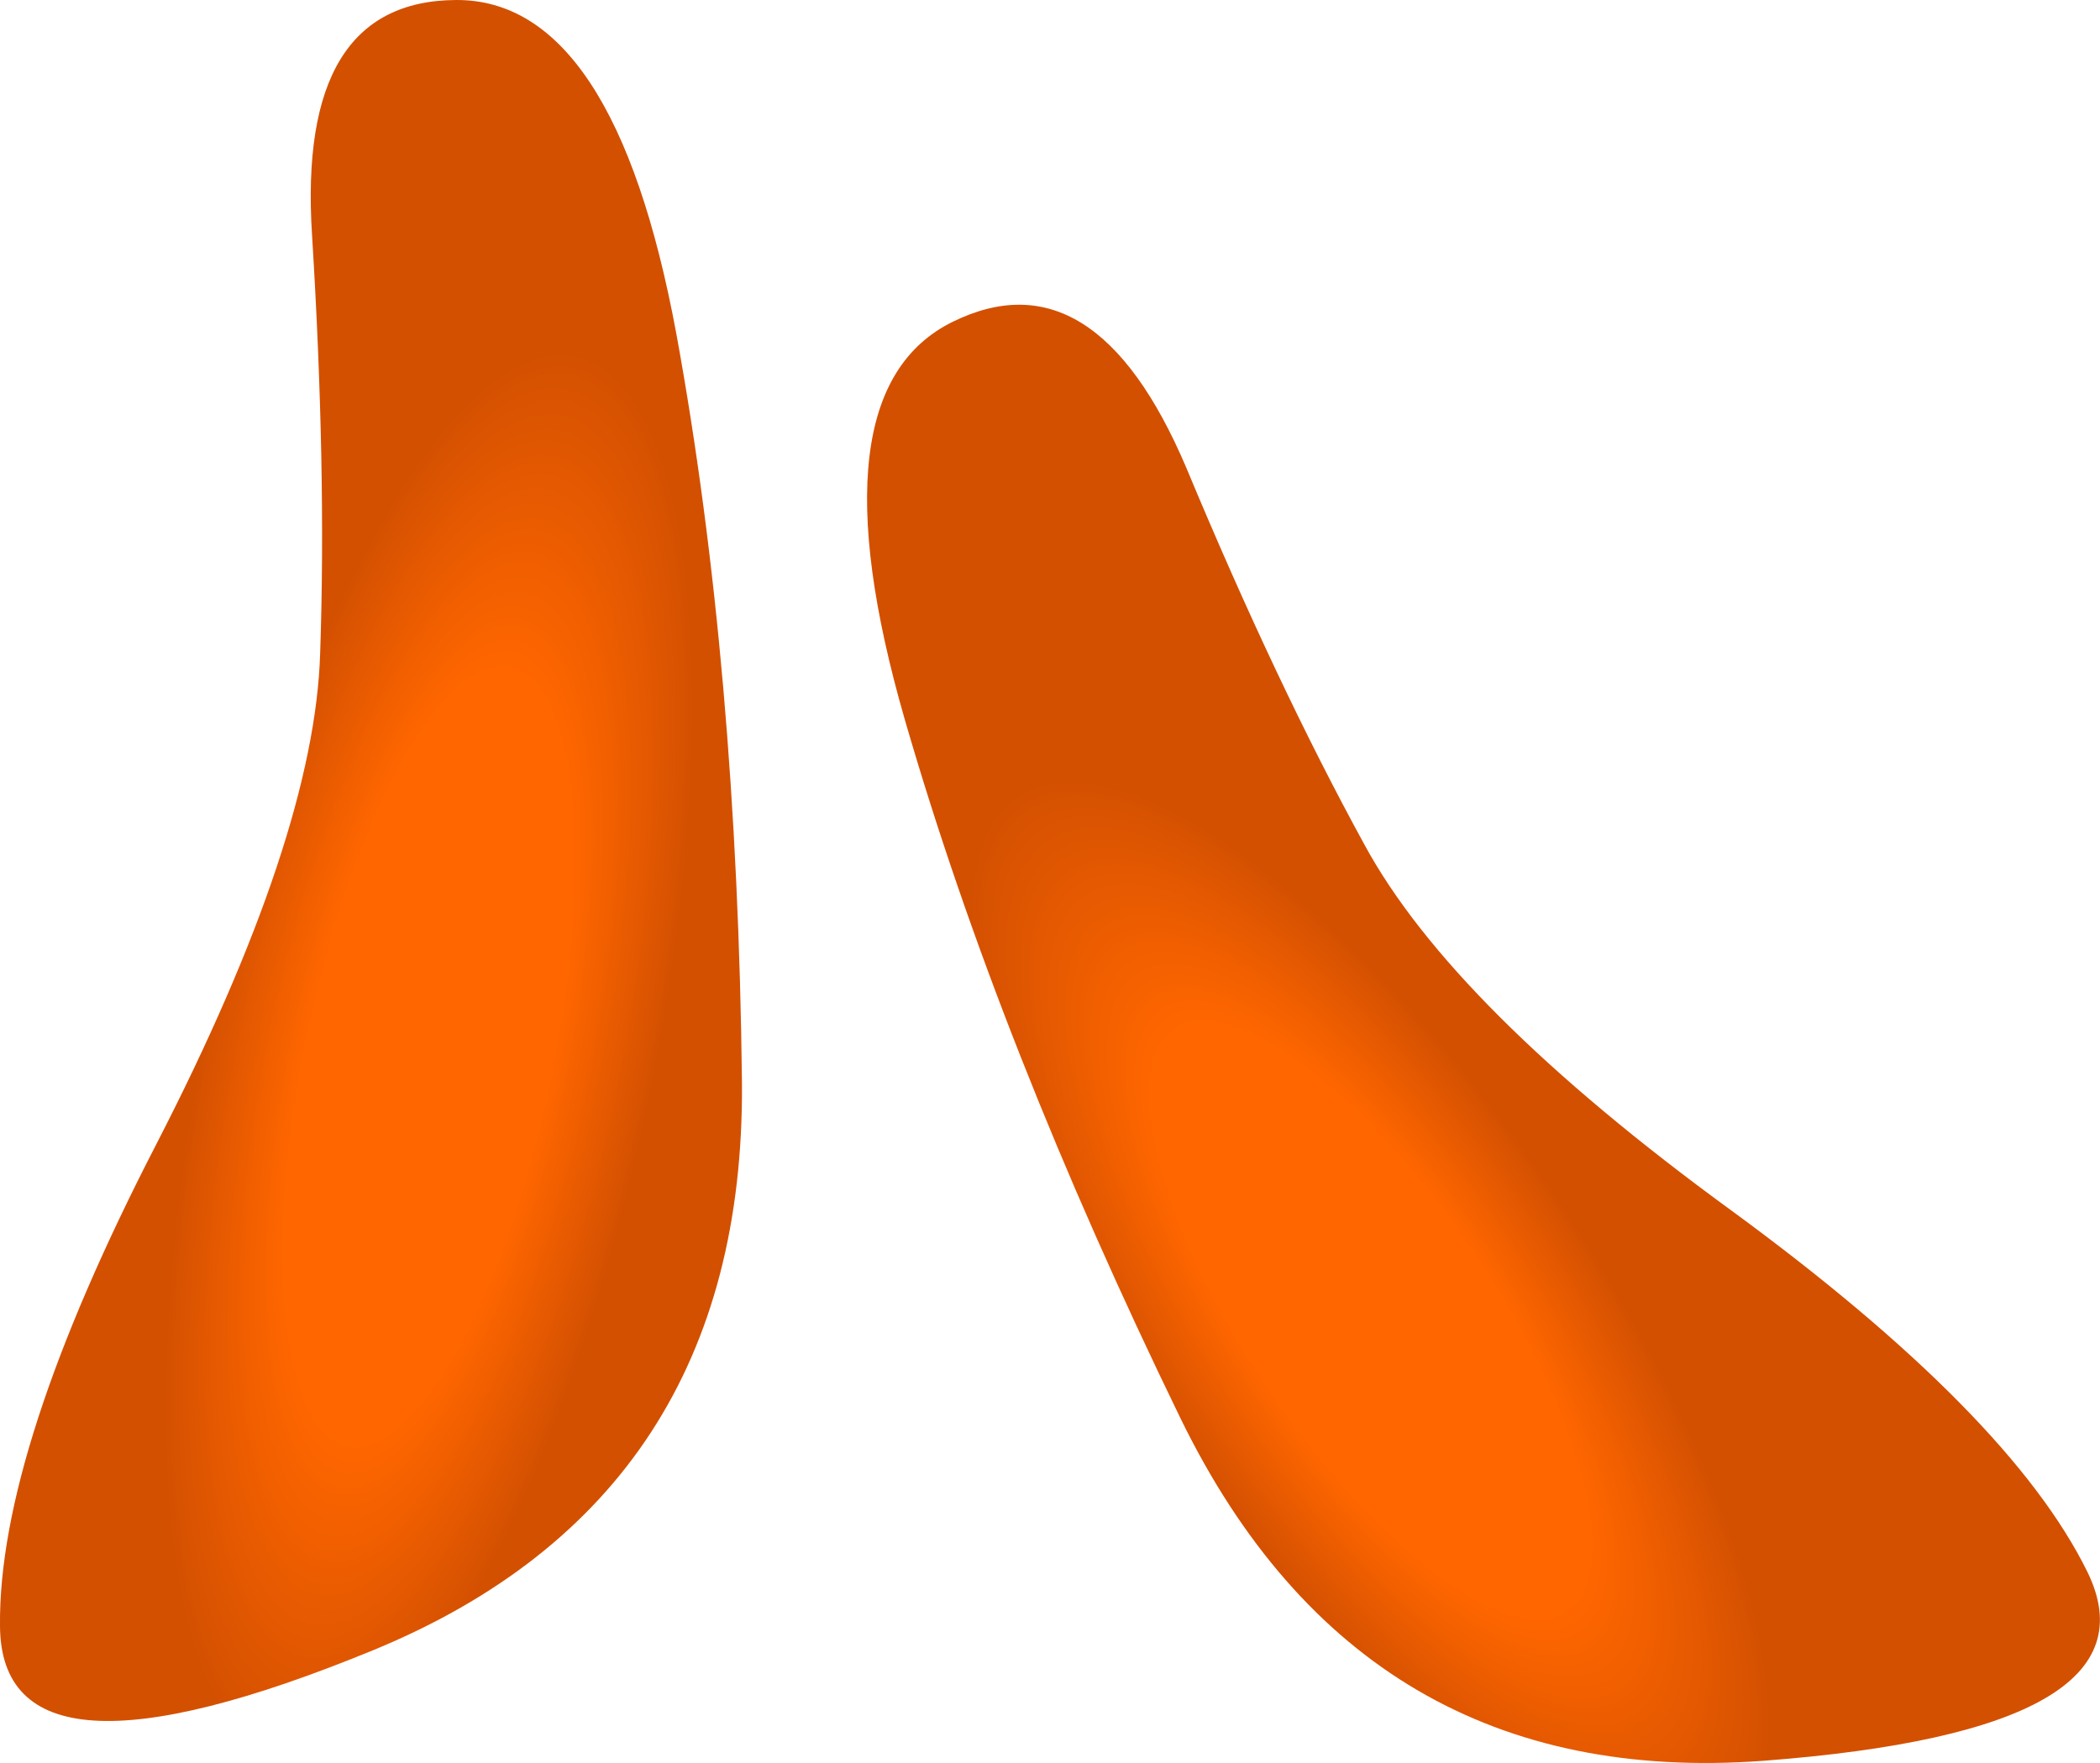 <?xml version="1.0" encoding="UTF-8" standalone="no"?>
<svg xmlns:xlink="http://www.w3.org/1999/xlink" height="98.0px" width="116.75px" xmlns="http://www.w3.org/2000/svg">
  <g transform="matrix(1.0, 0.0, 0.0, 1.0, -3.3, -16.3)">
    <path d="M53.6 56.3 Q48.35 38.1 56.25 34.2 64.15 30.3 69.25 42.3 74.25 54.3 79.15 63.25 84.05 72.3 99.55 83.6 115.05 94.95 119.35 103.7 123.65 112.5 101.35 114.2 79.05 115.85 68.95 95.2 58.85 74.45 53.6 56.3" fill="url(#gradient0)" fill-rule="evenodd" stroke="none"/>
    <path d="M20.65 29.4 Q19.8 16.35 28.65 16.3 37.45 16.25 40.9 34.85 44.3 53.45 44.55 76.55 44.7 99.55 24.05 108.05 3.35 116.55 3.3 106.7 3.2 96.95 12.0 79.9 20.8 62.8 21.1 52.6 21.45 42.35 20.65 29.4" fill="url(#gradient1)" fill-rule="evenodd" stroke="none"/>
  </g>
  <defs>
    <radialGradient cx="0" cy="0" gradientTransform="matrix(-0.024, -0.036, -0.013, 0.008, 79.5, 89.7)" gradientUnits="userSpaceOnUse" id="gradient0" r="819.2" spreadMethod="pad">
      <stop offset="0.541" stop-color="#ff6600"/>
      <stop offset="1.0" stop-color="#d35001"/>
    </radialGradient>
    <radialGradient cx="0" cy="0" gradientTransform="matrix(0.01, -0.048, 0.015, 0.003, 27.15, 75.05)" gradientUnits="userSpaceOnUse" id="gradient1" r="819.2" spreadMethod="pad">
      <stop offset="0.541" stop-color="#ff6600"/>
      <stop offset="1.0" stop-color="#d35001"/>
    </radialGradient>
  </defs>
</svg>
